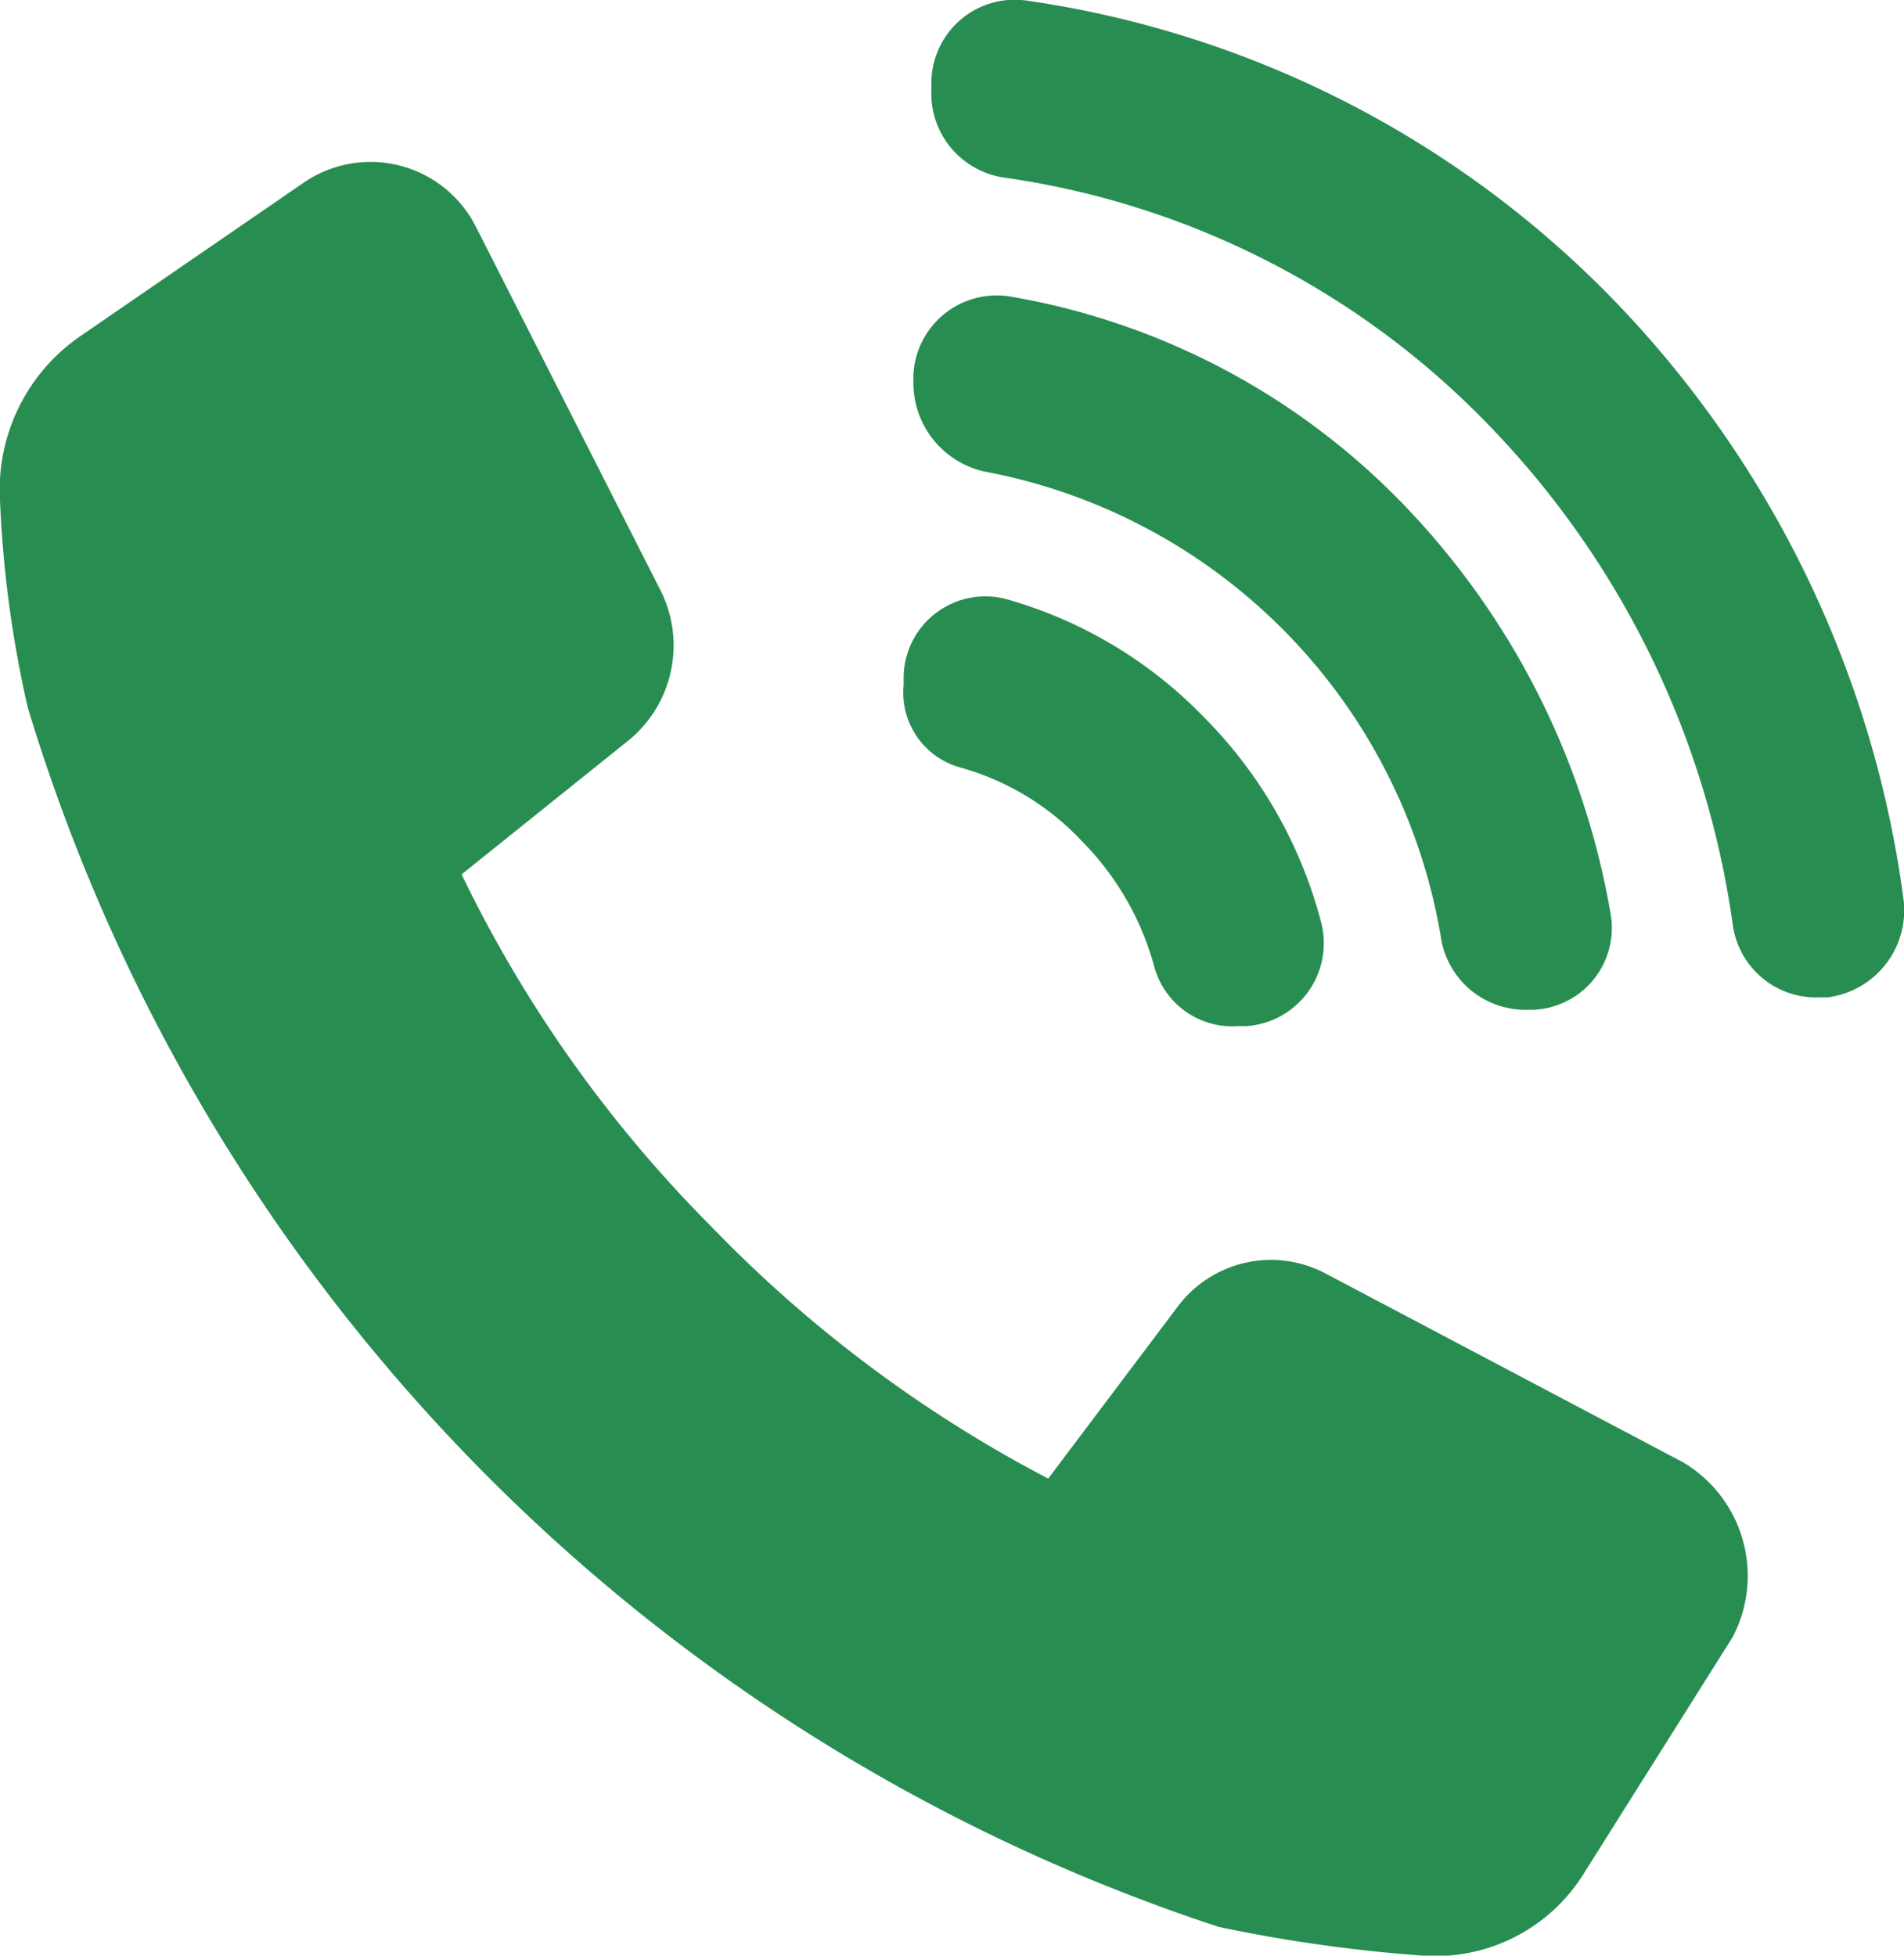 <svg xmlns="http://www.w3.org/2000/svg" width="37" height="38" viewBox="0 0 37 38">
  <defs>
    <style>
      .cls-1 {
        fill: #288d51;
        fill-rule: evenodd;
      }
    </style>
  </defs>
  <path id="形状_698" data-name="形状 698" class="cls-1" d="M1477.7,5107.41l-6.95-3.67a2.264,2.264,0,0,0-2.85.63l-2.53,3.36a25.517,25.517,0,0,1-6.56-4.91,25.23,25.23,0,0,1-4.84-6.83l3.24-2.6a2.38,2.38,0,0,0,.63-2.91l-3.59-7.07a2.294,2.294,0,0,0-3.32-.88l-4.41,3.03a3.62,3.62,0,0,0-1.52,3.16,22.147,22.147,0,0,0,.54,4.03,35.893,35.893,0,0,0,23.14,23.69,29.351,29.351,0,0,0,3.98.56,3.393,3.393,0,0,0,3.12-1.6l2.89-4.59A2.564,2.564,0,0,0,1477.7,5107.41Zm-14.05-13.5a5.11,5.11,0,0,1,2.38,1.44,5.524,5.524,0,0,1,1.4,2.43,1.571,1.571,0,0,0,1.6,1.16h0.16a1.614,1.614,0,0,0,1.48-2.03,8.8,8.8,0,0,0-2.26-3.96,8.582,8.582,0,0,0-3.86-2.31,1.588,1.588,0,0,0-1.99,1.51v0.16A1.509,1.509,0,0,0,1463.65,5093.91Zm0.47-5.75a11.059,11.059,0,0,1,8.89,9.11,1.659,1.659,0,0,0,1.68,1.35h0.12a1.591,1.591,0,0,0,1.48-1.91,15.121,15.121,0,0,0-3.98-7.87,13.863,13.863,0,0,0-7.69-4.08,1.621,1.621,0,0,0-1.87,1.52v0.12A1.765,1.765,0,0,0,1464.12,5088.16Zm17.87,8.31a20.655,20.655,0,0,0-5.66-11.67,19.821,19.821,0,0,0-11.39-5.79,1.62,1.62,0,0,0-1.84,1.56v0.16a1.652,1.652,0,0,0,1.41,1.72,16.268,16.268,0,0,1,9.44,4.83,17.4,17.4,0,0,1,4.72,9.67,1.635,1.635,0,0,0,1.68,1.43h0.16A1.705,1.705,0,0,0,1481.99,5096.47Z" transform="translate(-1445 -5079)"/>
</svg>
